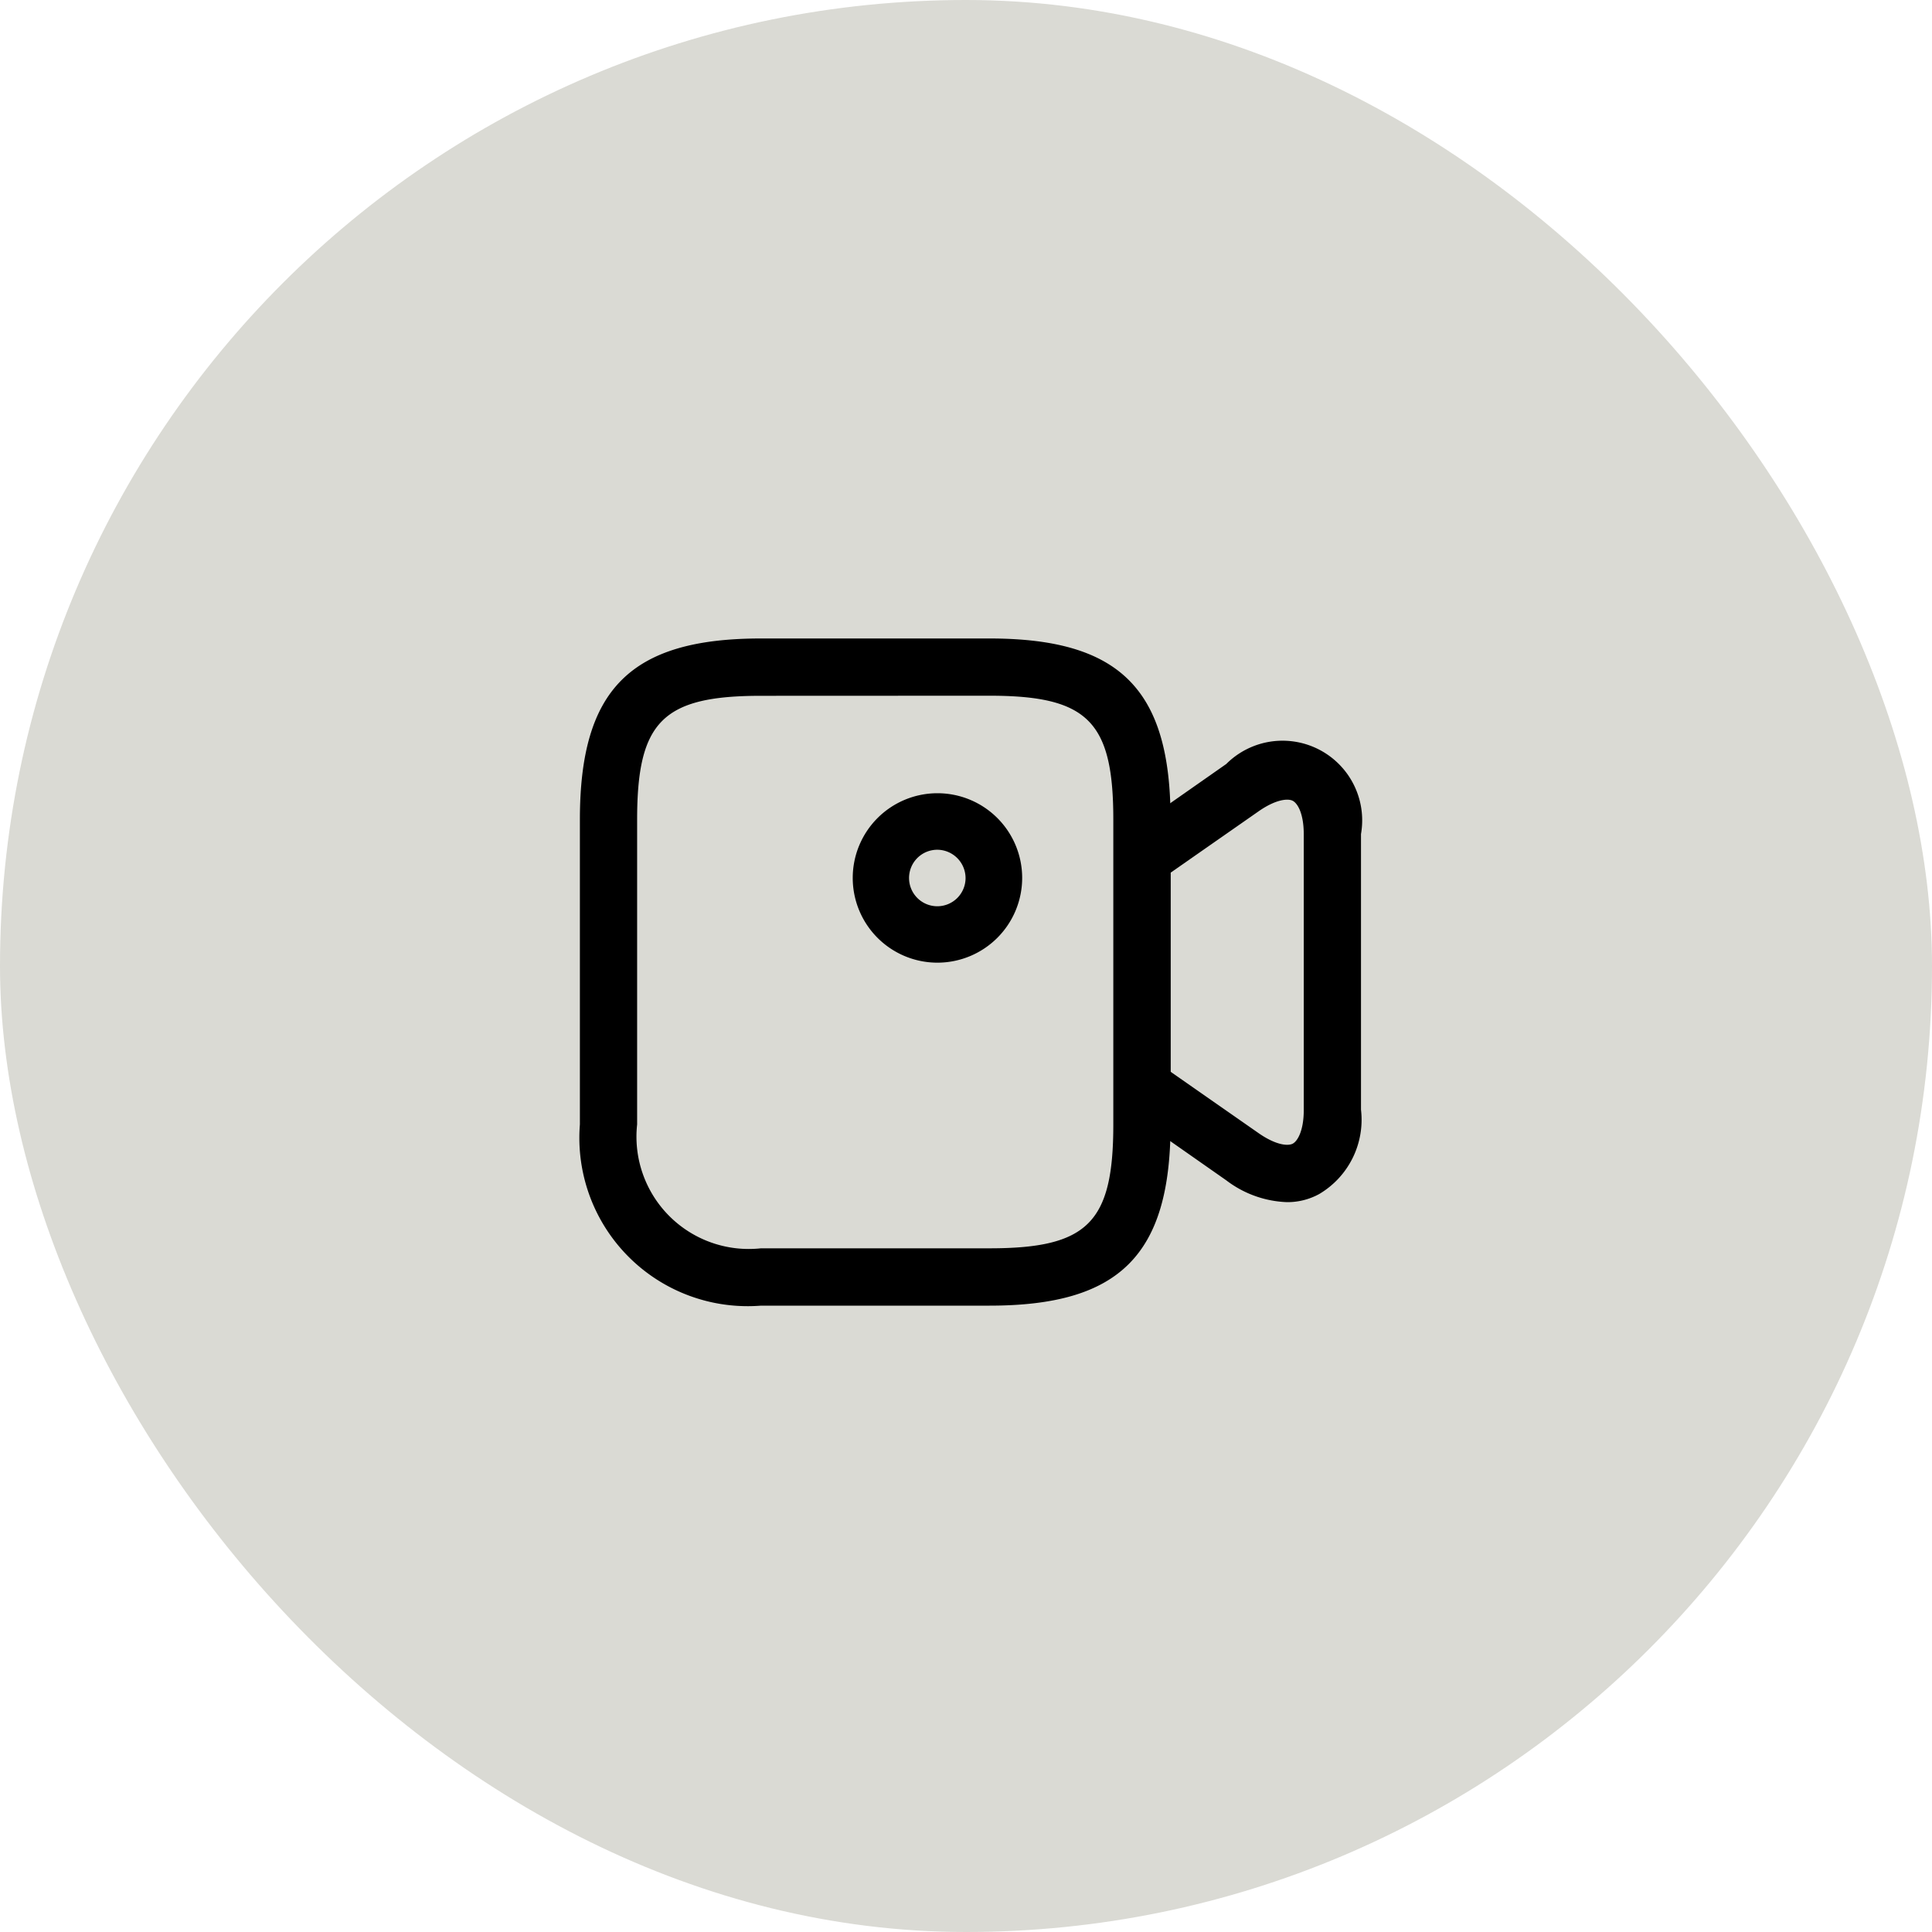 <svg xmlns="http://www.w3.org/2000/svg" width="40" height="40" viewBox="0 0 40 40">
  <g id="Group_5967" data-name="Group 5967" transform="translate(0.219 0.252)">
    <rect id="Rectangle_2100" data-name="Rectangle 2100" width="40" height="40" rx="20" transform="translate(-0.219 -0.252)" fill="#dadad4"/>
    <g id="Group_5325" data-name="Group 5325" transform="translate(11.787 12.969)">
      <path id="Path_329" data-name="Path 329" d="M145.48,813.951h-4.731A3.485,3.485,0,0,1,137,810.2v-6.313c0-2.7,1.052-3.749,3.749-3.749h4.731c2.7,0,3.749,1.052,3.749,3.749V810.2C149.228,812.9,148.176,813.951,145.48,813.951Zm-4.731-12.626c-2.034,0-2.564.53-2.564,2.564V810.2a2.325,2.325,0,0,0,2.564,2.564h4.731c2.034,0,2.564-.53,2.564-2.564v-6.313c0-2.034-.53-2.564-2.564-2.564Z" transform="translate(-137 -800.14)"/>
      <path id="Path_330" data-name="Path 330" d="M154.765,812.414a2.2,2.2,0,0,1-1.255-.452l-2.081-1.457a.588.588,0,0,1-.249-.483v-4.739a.588.588,0,0,1,.249-.483l2.081-1.457a1.649,1.649,0,0,1,2.79,1.45V810.5a1.786,1.786,0,0,1-.865,1.746A1.363,1.363,0,0,1,154.765,812.414Zm-2.408-2.7,1.832,1.278c.351.242.6.265.7.21s.226-.273.226-.694V804.8c0-.429-.125-.639-.226-.694s-.351-.031-.7.21l-1.832,1.278Z" transform="translate(-140.128 -800.746)"/>
      <path id="Path_331" data-name="Path 331" d="M146,807.757A1.754,1.754,0,1,1,147.757,806,1.756,1.756,0,0,1,146,807.757Zm0-2.338a.585.585,0,1,0,.585.585A.589.589,0,0,0,146,805.419Z" transform="translate(-138.6 -801.047)"/>
    </g>
  </g>
</svg>
